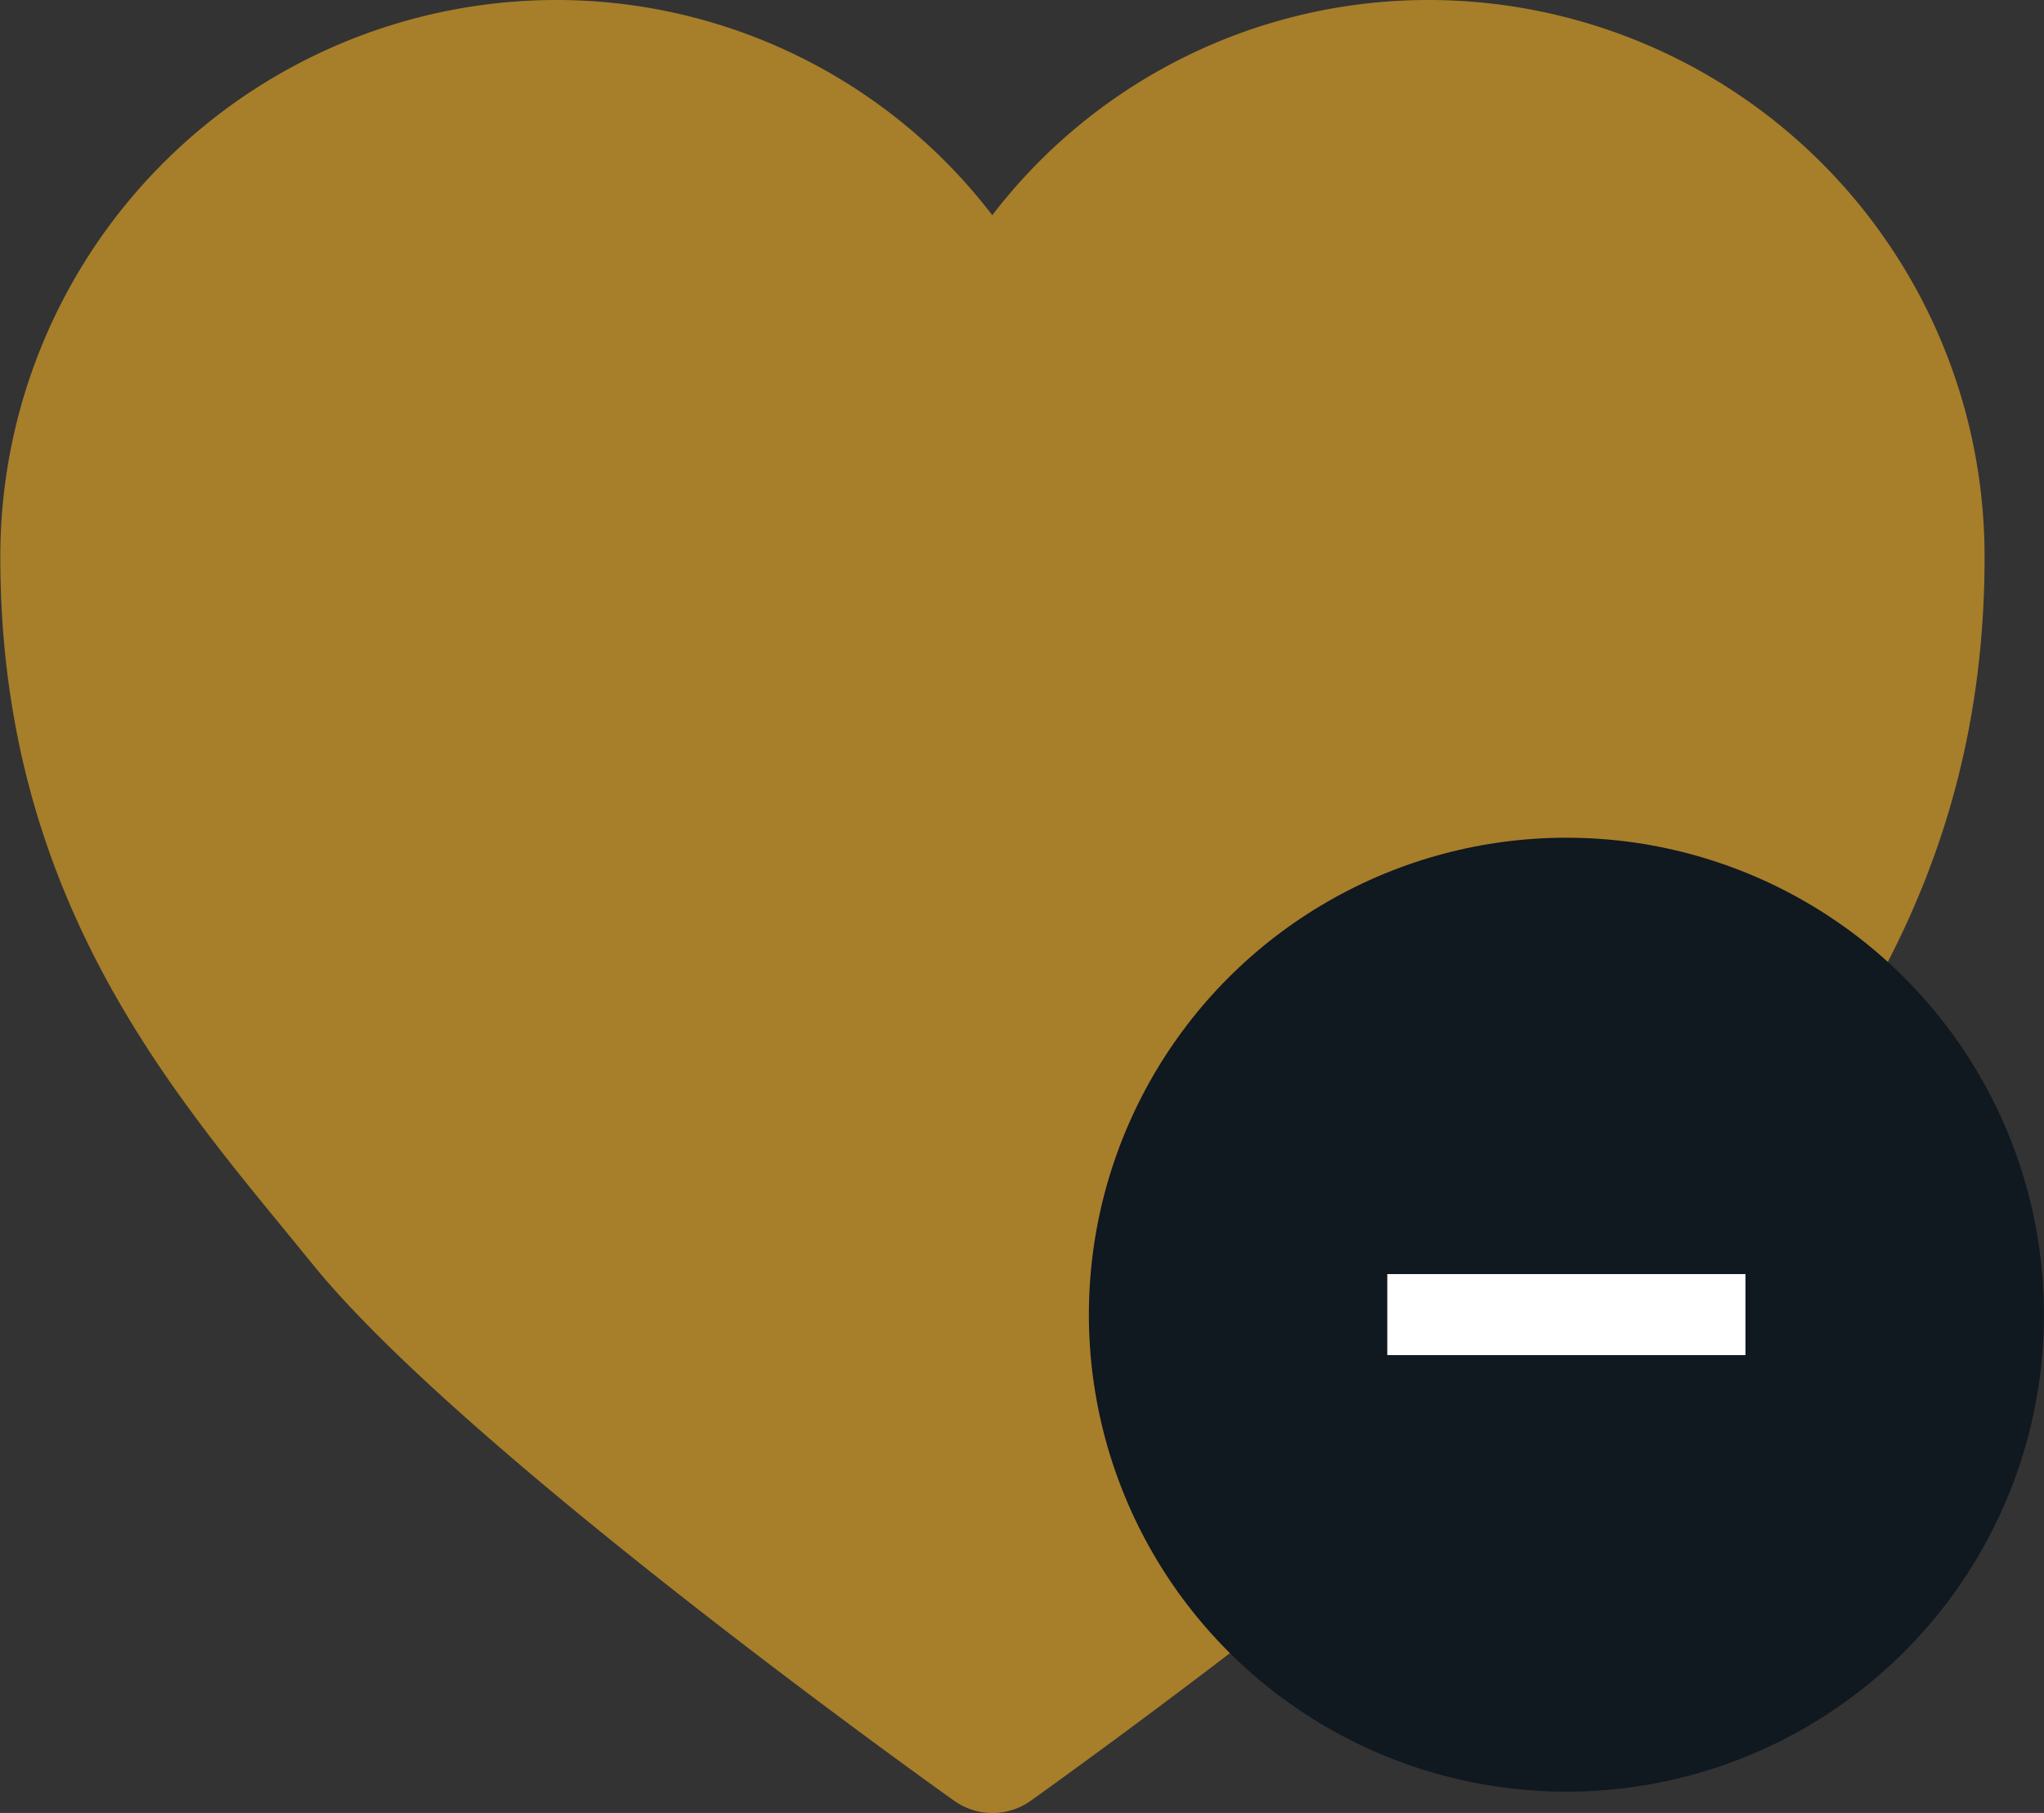 <svg data-name="Grupo 176" xmlns="http://www.w3.org/2000/svg" width="25.242" height="22.384" viewBox="0 0 25.242 22.384">
    <rect x="0" y="0" width="25.242" height="22.384" fill="#333333" stroke="none"/>
    <path d="M21.275 4.846a6.783 6.783 0 0 0-5.4 2.657 6.782 6.782 0 0 0-5.4-2.657 6.87 6.87 0 0 0-6.85 6.837c-.014 4.057 1.95 6.449 3.53 8.372l.338.414c1.87 2.3 7.666 6.437 7.912 6.611a.815.815 0 0 0 .944 0c.245-.175 6.042-4.31 7.912-6.611l.338-.414c1.579-1.923 3.544-4.315 3.53-8.372a6.87 6.87 0 0 0-6.852-6.837z" transform="translate(-3.621 -4.846)" style="fill:#a77e2a"/>
    <ellipse data-name="Elipse 3" cx="5.897" cy="5.889" rx="5.897" ry="5.889" transform="translate(13.447 10.343)" style="fill:#101820"/>
    <g data-name="Grupo 172">
        <path data-name="Línea 6" transform="rotate(90 2.662 18.893)" style="fill:none;stroke:#fff" d="M0 4.423V0"/>
    </g>
</svg>
